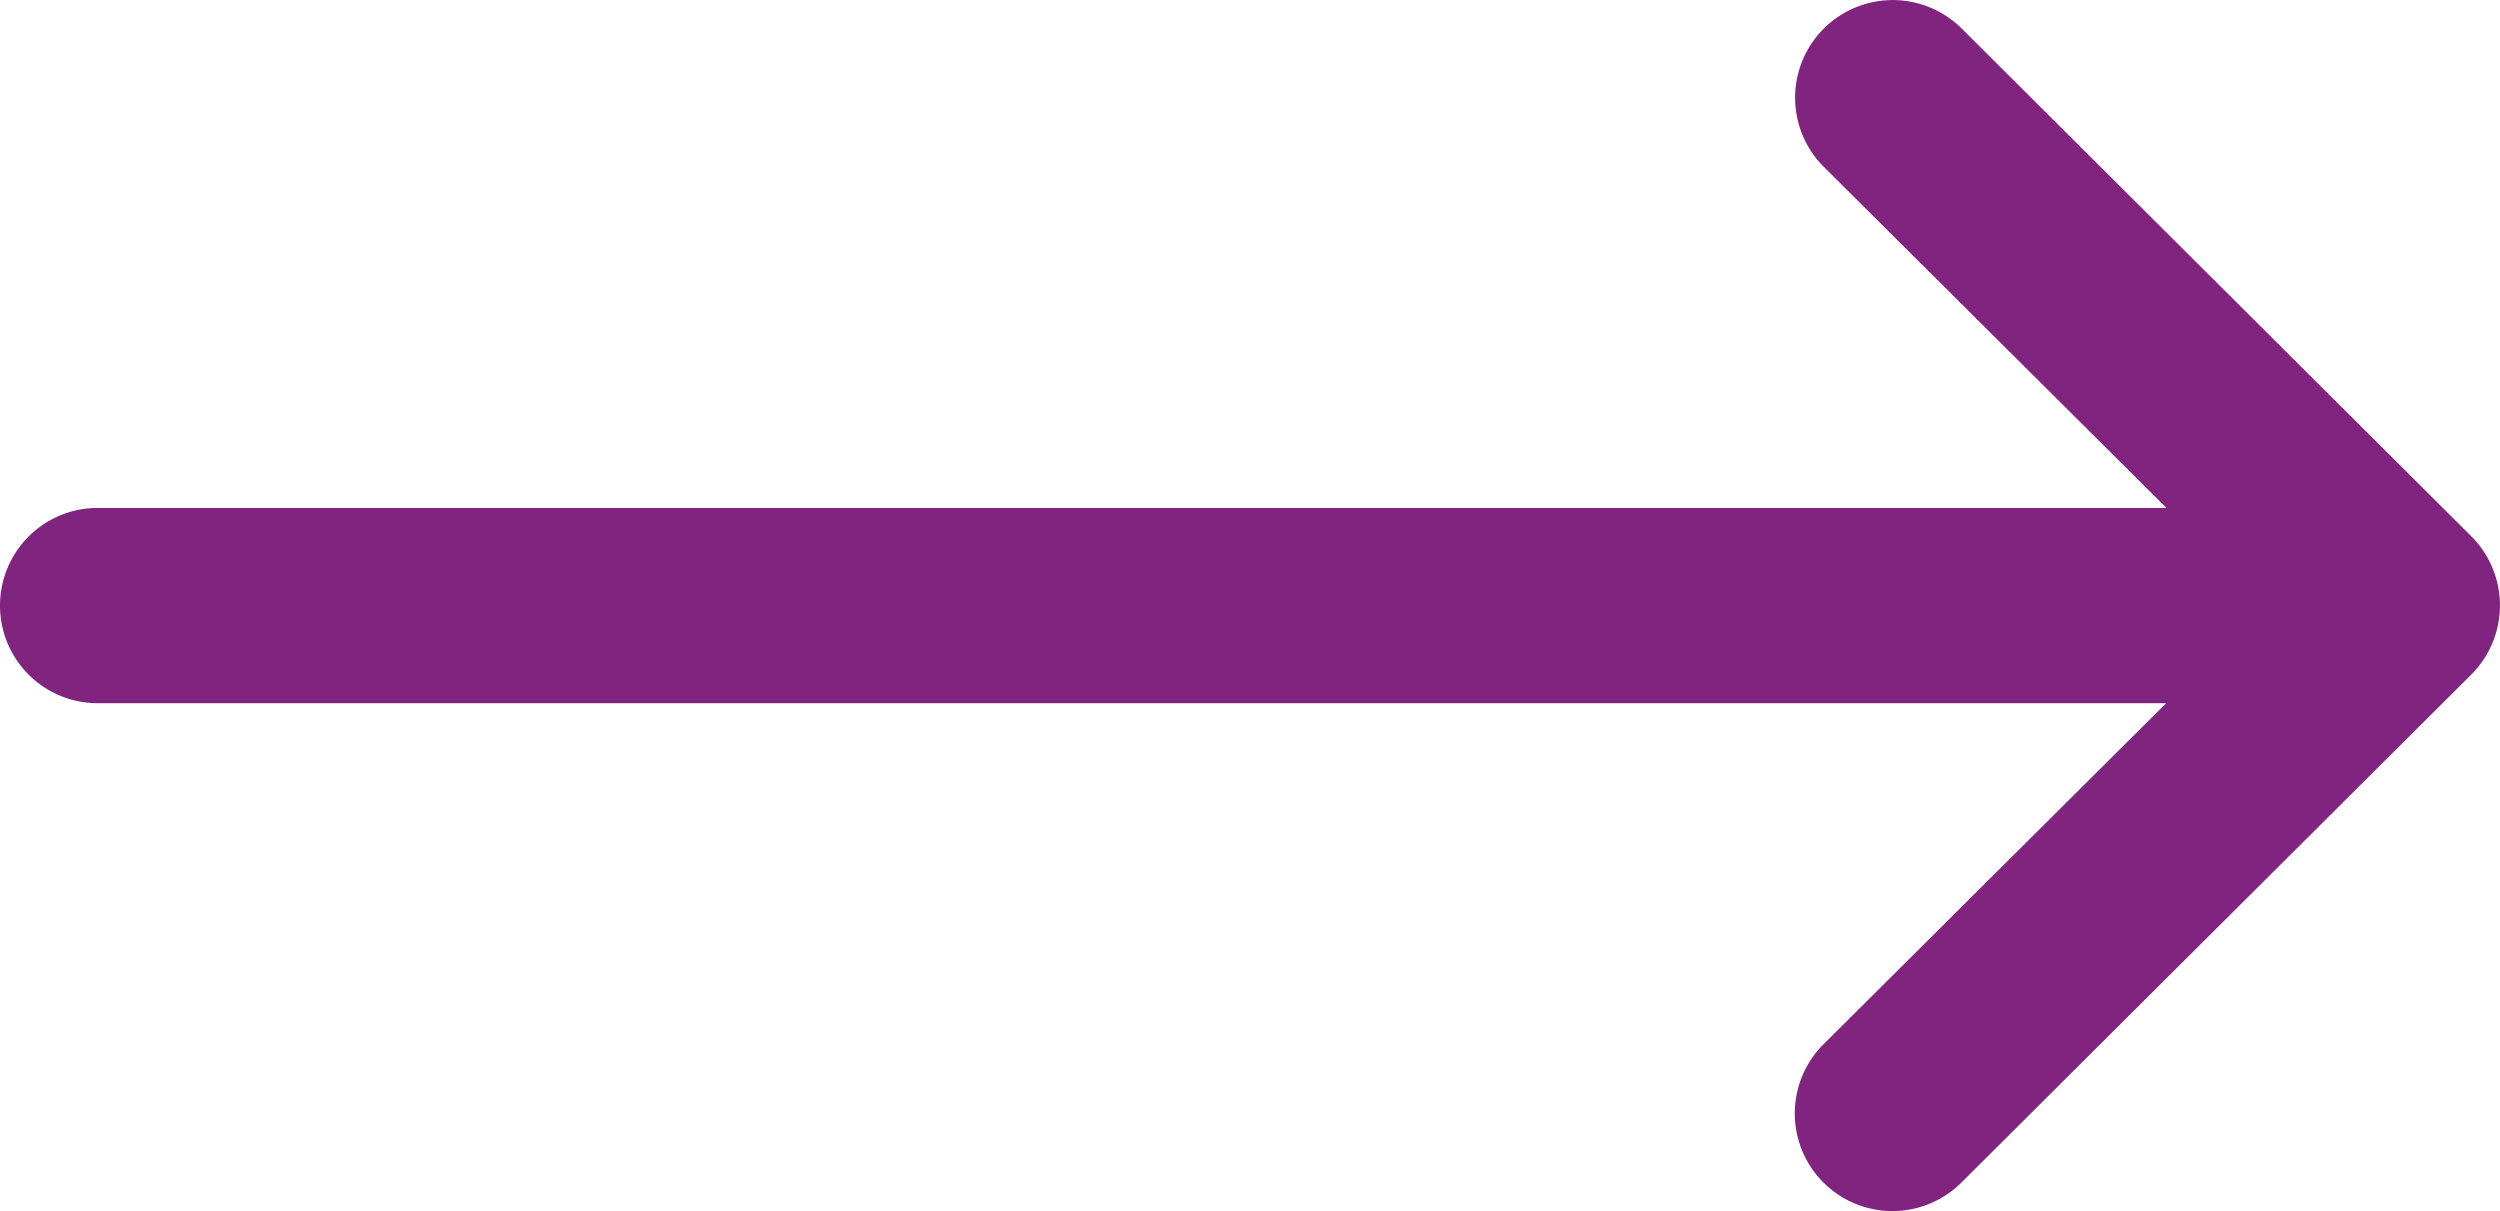 <svg xmlns="http://www.w3.org/2000/svg" width="15.696" height="7.603" viewBox="0 0 15.696 7.603">
  <g id="right-arrow_2_" data-name="right-arrow (2)" transform="translate(14)">
    <g id="Group_46" data-name="Group 46" transform="translate(-14)">
      <path id="Path_1977" data-name="Path 1977" d="M15.516,135.367h0l-3.2-3.188a.613.613,0,1,0-.865.869l2.151,2.141H.613a.613.613,0,0,0,0,1.226H13.6l-2.151,2.141a.613.613,0,0,0,.865.869l3.2-3.188h0A.614.614,0,0,0,15.516,135.367Z" transform="translate(0 -132)" fill="#802480"/>
    </g>
  </g>
</svg>
